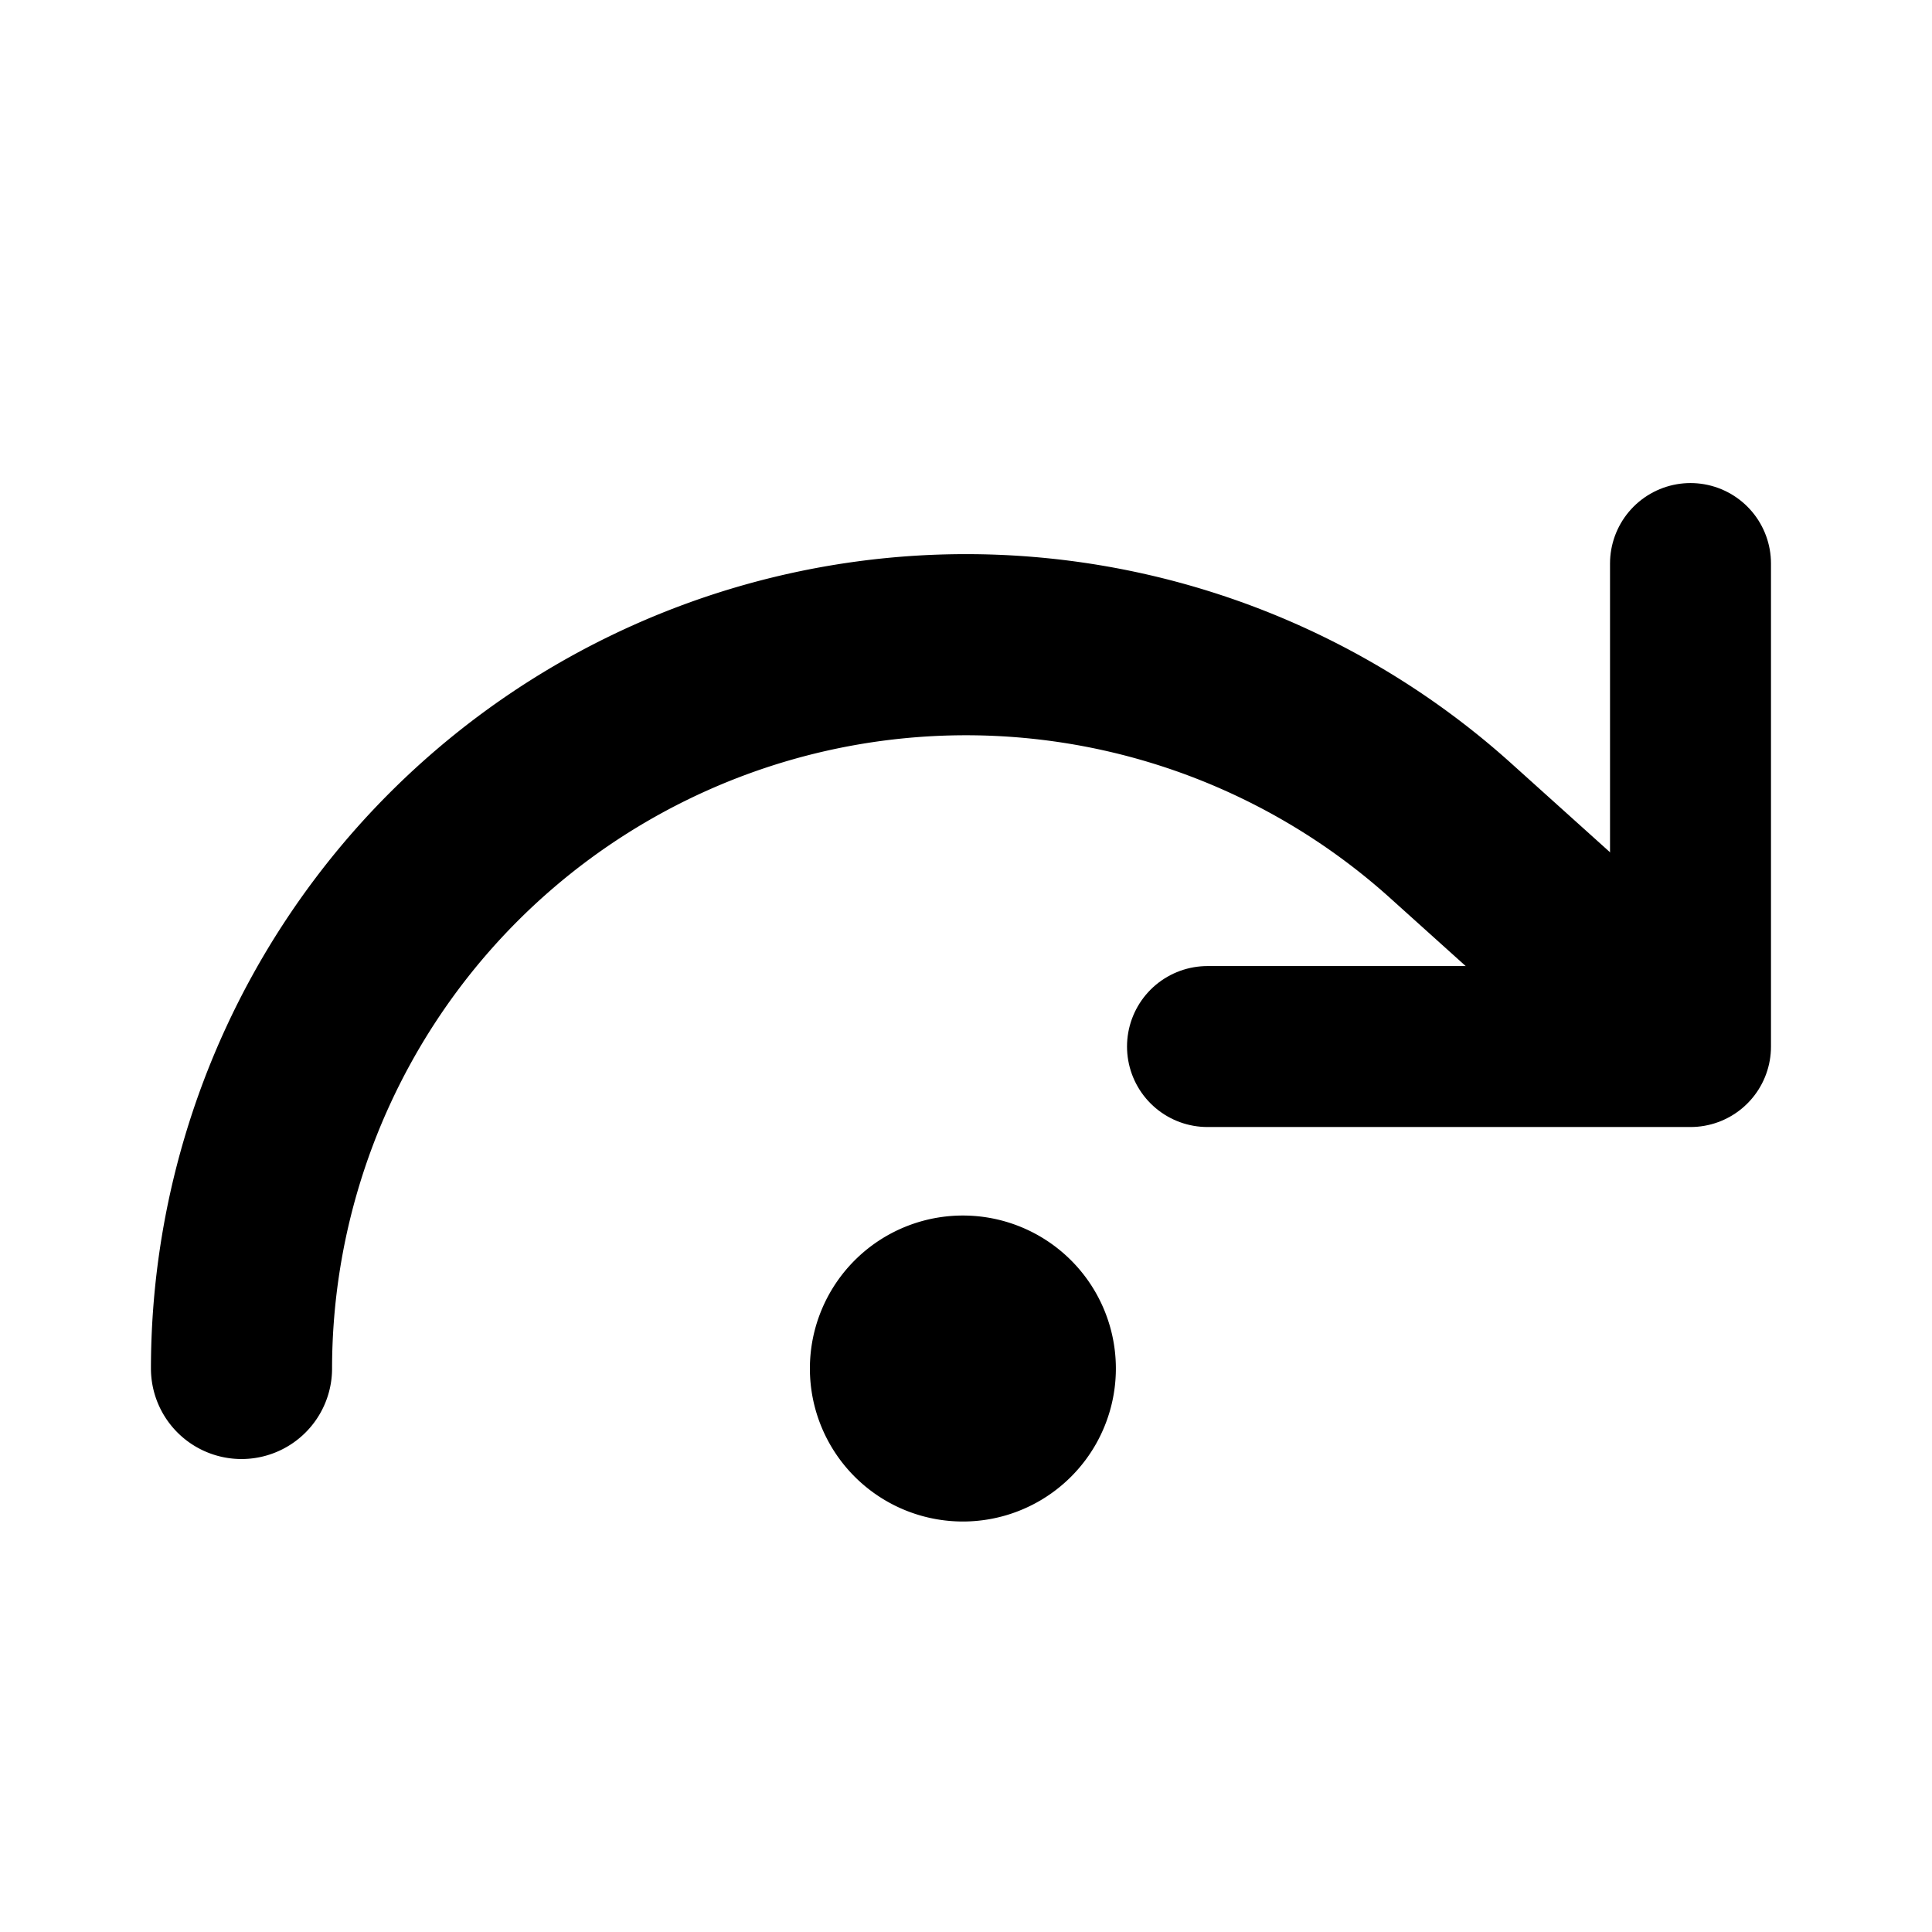 <svg xmlns="http://www.w3.org/2000/svg" width="16" height="16" fill="none"><path stroke="#000" stroke-linecap="round" stroke-linejoin="round" stroke-width="1.5" d="M2 11.333a6 6 0 0 1 10-4.466l1 .9"/><path stroke="#000" stroke-linecap="round" stroke-linejoin="round" stroke-width="1.333" d="M14 4.667v4h-4"/><path fill="#000" stroke="#000" stroke-linecap="round" stroke-linejoin="round" stroke-width="1.2" d="M8 12a.667.667 0 1 1 0-1.333A.667.667 0 0 1 8 12Z"/></svg>
